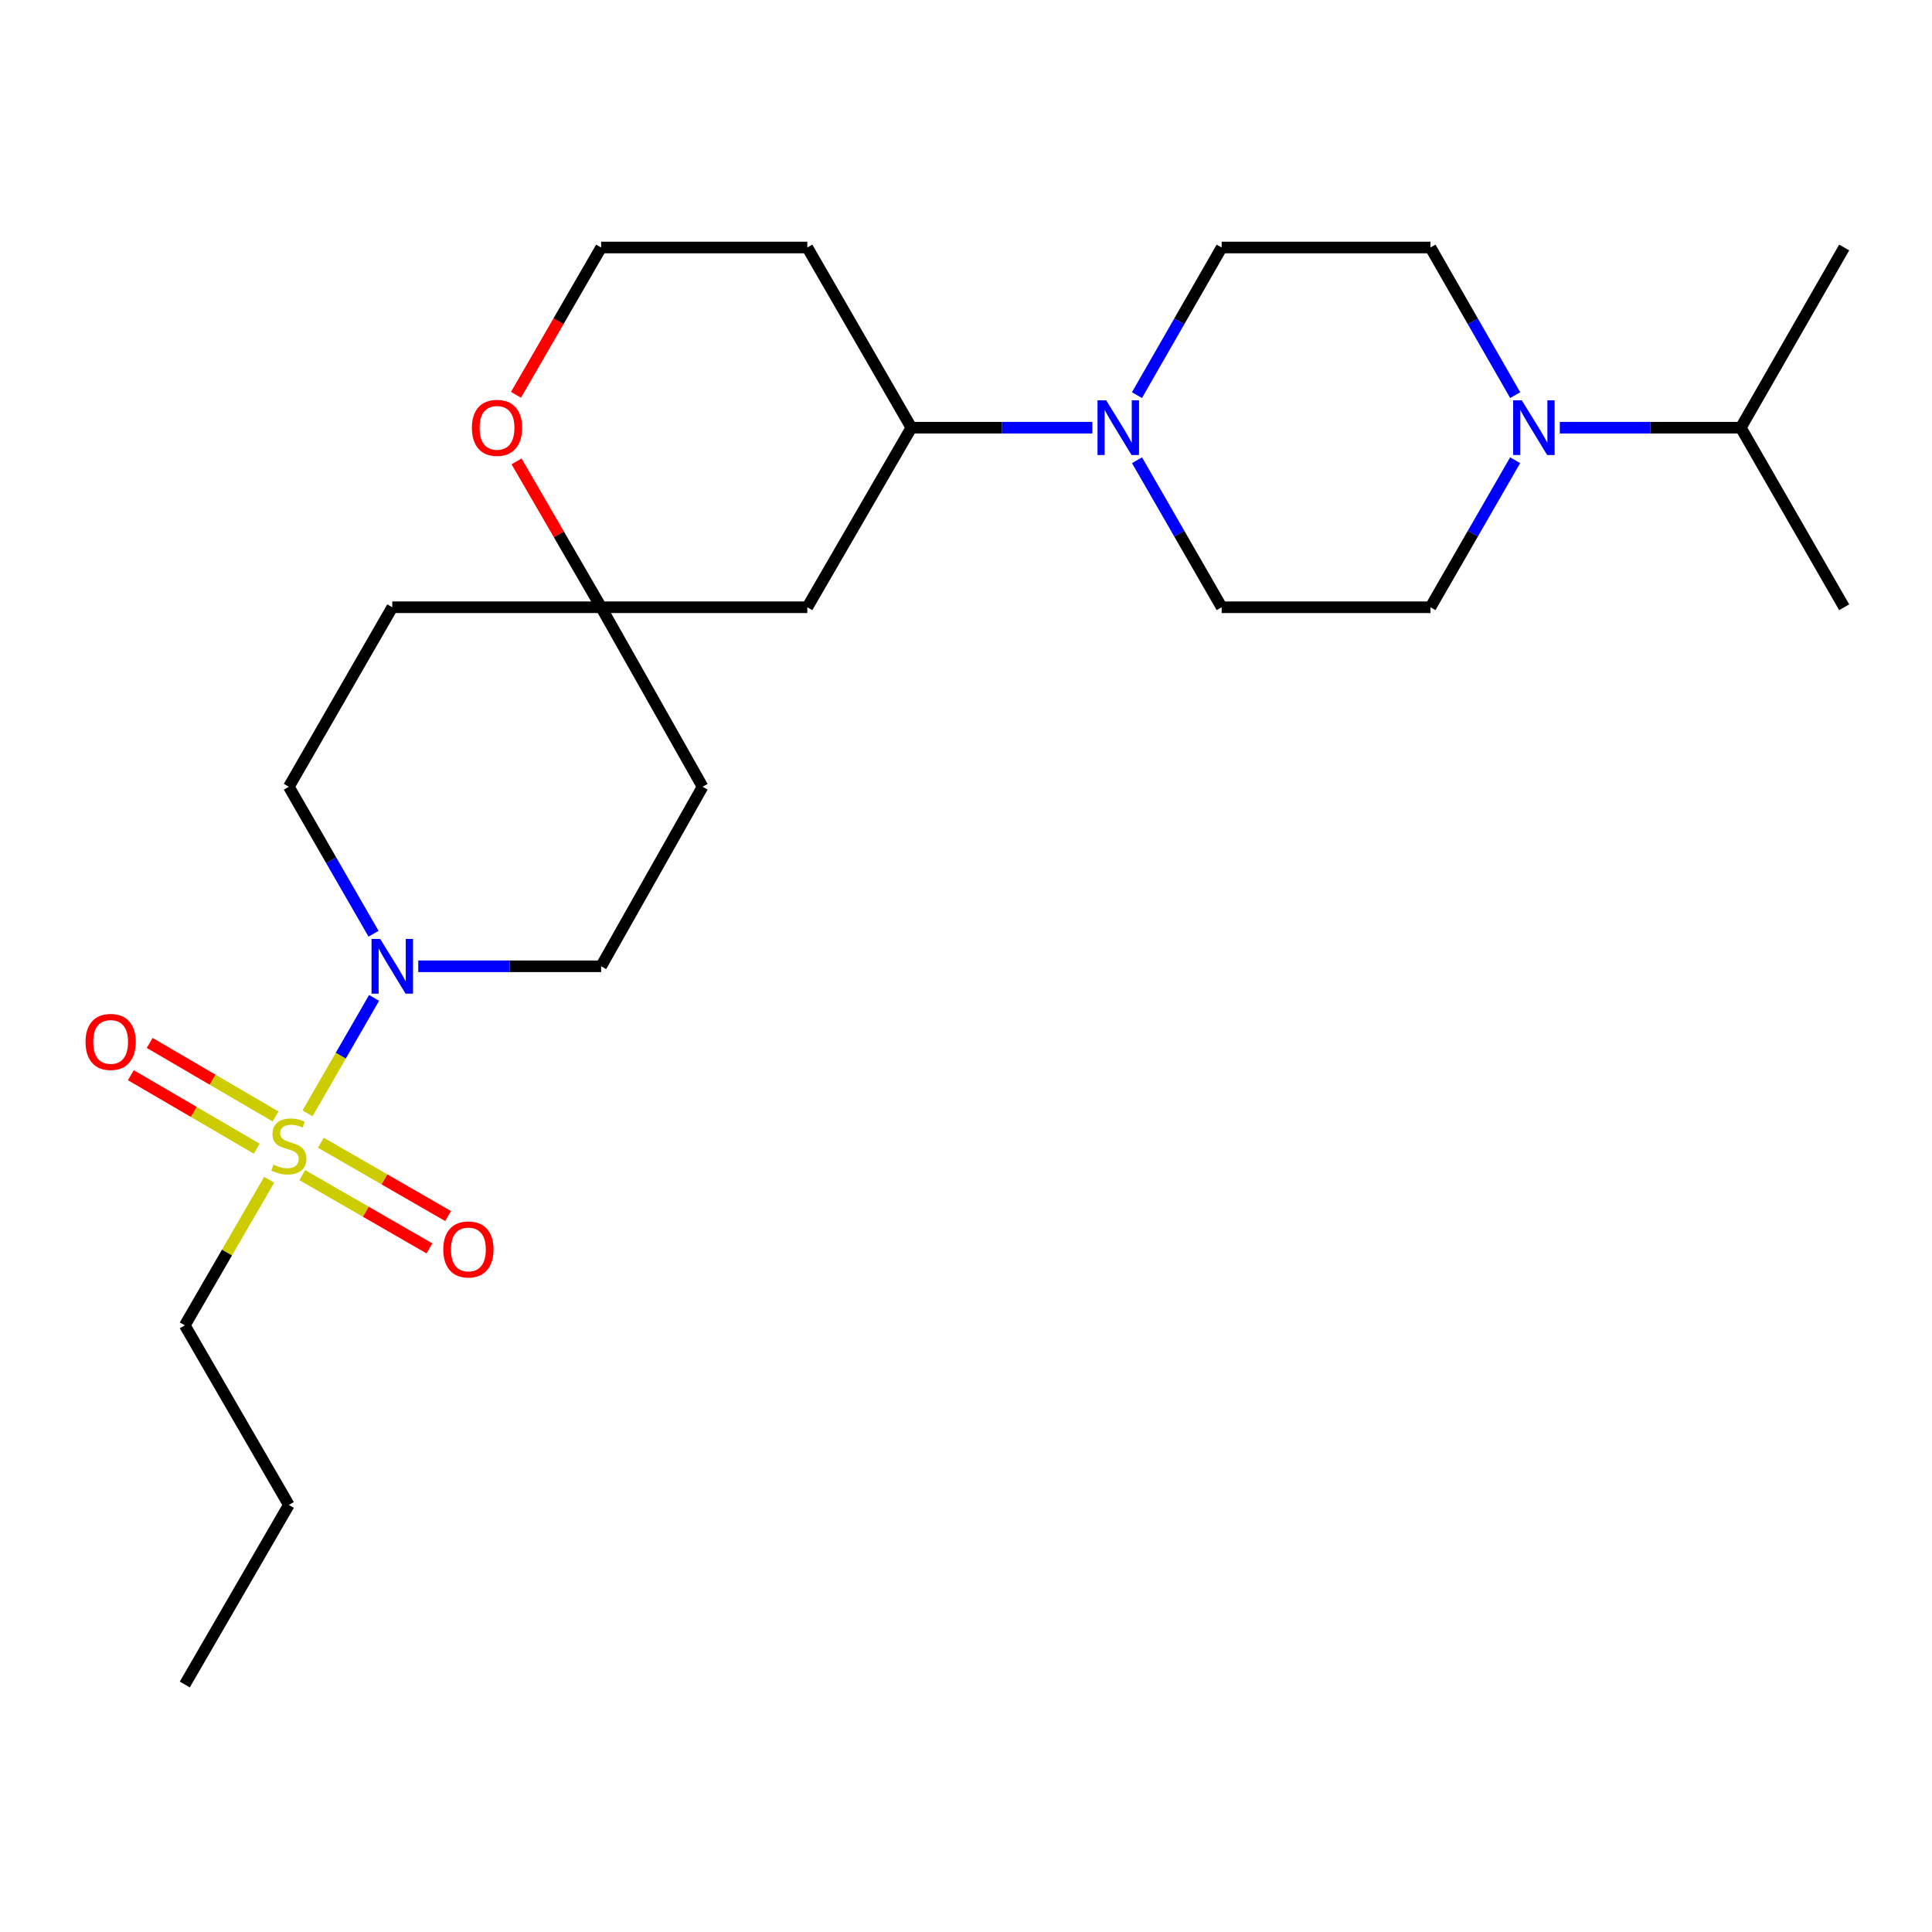 <?xml version='1.0' encoding='iso-8859-1'?>
<svg version='1.1' baseProfile='full'
              xmlns='http://www.w3.org/2000/svg'
                      xmlns:rdkit='http://www.rdkit.org/xml'
                      xmlns:xlink='http://www.w3.org/1999/xlink'
                  xml:space='preserve'
width='1000px' height='1000px' viewBox='0 0 1000 1000'>
<!-- END OF HEADER -->
<rect style='opacity:1.0;fill:#FFFFFF;stroke:none' width='1000' height='1000' x='0' y='0'> </rect>
<path class='bond-0' d='M 159.184,576.28 L 176.402,546.393' style='fill:none;fill-rule:evenodd;stroke:#CCCC00;stroke-width:6px;stroke-linecap:butt;stroke-linejoin:miter;stroke-opacity:1' />
<path class='bond-0' d='M 176.402,546.393 L 193.621,516.507' style='fill:none;fill-rule:evenodd;stroke:#0000FF;stroke-width:6px;stroke-linecap:butt;stroke-linejoin:miter;stroke-opacity:1' />
<path class='bond-6' d='M 142.626,577.876 L 110.05,558.852' style='fill:none;fill-rule:evenodd;stroke:#CCCC00;stroke-width:6px;stroke-linecap:butt;stroke-linejoin:miter;stroke-opacity:1' />
<path class='bond-6' d='M 110.05,558.852 L 77.474,539.827' style='fill:none;fill-rule:evenodd;stroke:#FF0000;stroke-width:6px;stroke-linecap:butt;stroke-linejoin:miter;stroke-opacity:1' />
<path class='bond-6' d='M 132.881,594.563 L 100.305,575.539' style='fill:none;fill-rule:evenodd;stroke:#CCCC00;stroke-width:6px;stroke-linecap:butt;stroke-linejoin:miter;stroke-opacity:1' />
<path class='bond-6' d='M 100.305,575.539 L 67.728,556.515' style='fill:none;fill-rule:evenodd;stroke:#FF0000;stroke-width:6px;stroke-linecap:butt;stroke-linejoin:miter;stroke-opacity:1' />
<path class='bond-7' d='M 156.442,608.23 L 189.361,627.198' style='fill:none;fill-rule:evenodd;stroke:#CCCC00;stroke-width:6px;stroke-linecap:butt;stroke-linejoin:miter;stroke-opacity:1' />
<path class='bond-7' d='M 189.361,627.198 L 222.28,646.165' style='fill:none;fill-rule:evenodd;stroke:#FF0000;stroke-width:6px;stroke-linecap:butt;stroke-linejoin:miter;stroke-opacity:1' />
<path class='bond-7' d='M 166.09,591.486 L 199.008,610.453' style='fill:none;fill-rule:evenodd;stroke:#CCCC00;stroke-width:6px;stroke-linecap:butt;stroke-linejoin:miter;stroke-opacity:1' />
<path class='bond-7' d='M 199.008,610.453 L 231.927,629.421' style='fill:none;fill-rule:evenodd;stroke:#FF0000;stroke-width:6px;stroke-linecap:butt;stroke-linejoin:miter;stroke-opacity:1' />
<path class='bond-18' d='M 139.324,610.646 L 117.488,648.324' style='fill:none;fill-rule:evenodd;stroke:#CCCC00;stroke-width:6px;stroke-linecap:butt;stroke-linejoin:miter;stroke-opacity:1' />
<path class='bond-18' d='M 117.488,648.324 L 95.652,686.002' style='fill:none;fill-rule:evenodd;stroke:#000000;stroke-width:6px;stroke-linecap:butt;stroke-linejoin:miter;stroke-opacity:1' />
<path class='bond-8' d='M 193.341,483.309 L 171.422,445.27' style='fill:none;fill-rule:evenodd;stroke:#0000FF;stroke-width:6px;stroke-linecap:butt;stroke-linejoin:miter;stroke-opacity:1' />
<path class='bond-8' d='M 171.422,445.27 L 149.504,407.23' style='fill:none;fill-rule:evenodd;stroke:#000000;stroke-width:6px;stroke-linecap:butt;stroke-linejoin:miter;stroke-opacity:1' />
<path class='bond-9' d='M 216.487,500.15 L 263.816,500.15' style='fill:none;fill-rule:evenodd;stroke:#0000FF;stroke-width:6px;stroke-linecap:butt;stroke-linejoin:miter;stroke-opacity:1' />
<path class='bond-9' d='M 263.816,500.15 L 311.146,500.15' style='fill:none;fill-rule:evenodd;stroke:#000000;stroke-width:6px;stroke-linecap:butt;stroke-linejoin:miter;stroke-opacity:1' />
<path class='bond-1' d='M 565.399,221.368 L 518.562,221.368' style='fill:none;fill-rule:evenodd;stroke:#0000FF;stroke-width:6px;stroke-linecap:butt;stroke-linejoin:miter;stroke-opacity:1' />
<path class='bond-1' d='M 518.562,221.368 L 471.725,221.368' style='fill:none;fill-rule:evenodd;stroke:#000000;stroke-width:6px;stroke-linecap:butt;stroke-linejoin:miter;stroke-opacity:1' />
<path class='bond-11' d='M 588.485,204.52 L 610.41,166.312' style='fill:none;fill-rule:evenodd;stroke:#0000FF;stroke-width:6px;stroke-linecap:butt;stroke-linejoin:miter;stroke-opacity:1' />
<path class='bond-11' d='M 610.41,166.312 L 632.336,128.104' style='fill:none;fill-rule:evenodd;stroke:#000000;stroke-width:6px;stroke-linecap:butt;stroke-linejoin:miter;stroke-opacity:1' />
<path class='bond-12' d='M 588.514,238.209 L 610.425,276.259' style='fill:none;fill-rule:evenodd;stroke:#0000FF;stroke-width:6px;stroke-linecap:butt;stroke-linejoin:miter;stroke-opacity:1' />
<path class='bond-12' d='M 610.425,276.259 L 632.336,314.31' style='fill:none;fill-rule:evenodd;stroke:#000000;stroke-width:6px;stroke-linecap:butt;stroke-linejoin:miter;stroke-opacity:1' />
<path class='bond-2' d='M 784.235,238.209 L 762.32,276.259' style='fill:none;fill-rule:evenodd;stroke:#0000FF;stroke-width:6px;stroke-linecap:butt;stroke-linejoin:miter;stroke-opacity:1' />
<path class='bond-2' d='M 762.32,276.259 L 740.405,314.31' style='fill:none;fill-rule:evenodd;stroke:#000000;stroke-width:6px;stroke-linecap:butt;stroke-linejoin:miter;stroke-opacity:1' />
<path class='bond-17' d='M 807.352,221.368 L 854.195,221.368' style='fill:none;fill-rule:evenodd;stroke:#0000FF;stroke-width:6px;stroke-linecap:butt;stroke-linejoin:miter;stroke-opacity:1' />
<path class='bond-17' d='M 854.195,221.368 L 901.037,221.368' style='fill:none;fill-rule:evenodd;stroke:#000000;stroke-width:6px;stroke-linecap:butt;stroke-linejoin:miter;stroke-opacity:1' />
<path class='bond-27' d='M 784.264,204.519 L 762.334,166.312' style='fill:none;fill-rule:evenodd;stroke:#0000FF;stroke-width:6px;stroke-linecap:butt;stroke-linejoin:miter;stroke-opacity:1' />
<path class='bond-27' d='M 762.334,166.312 L 740.405,128.104' style='fill:none;fill-rule:evenodd;stroke:#000000;stroke-width:6px;stroke-linecap:butt;stroke-linejoin:miter;stroke-opacity:1' />
<path class='bond-3' d='M 311.146,314.31 L 363.656,407.23' style='fill:none;fill-rule:evenodd;stroke:#000000;stroke-width:6px;stroke-linecap:butt;stroke-linejoin:miter;stroke-opacity:1' />
<path class='bond-5' d='M 311.146,314.31 L 417.862,314.31' style='fill:none;fill-rule:evenodd;stroke:#000000;stroke-width:6px;stroke-linecap:butt;stroke-linejoin:miter;stroke-opacity:1' />
<path class='bond-10' d='M 311.146,314.31 L 289.257,276.562' style='fill:none;fill-rule:evenodd;stroke:#000000;stroke-width:6px;stroke-linecap:butt;stroke-linejoin:miter;stroke-opacity:1' />
<path class='bond-10' d='M 289.257,276.562 L 267.367,238.814' style='fill:none;fill-rule:evenodd;stroke:#FF0000;stroke-width:6px;stroke-linecap:butt;stroke-linejoin:miter;stroke-opacity:1' />
<path class='bond-25' d='M 311.146,314.31 L 203.045,314.31' style='fill:none;fill-rule:evenodd;stroke:#000000;stroke-width:6px;stroke-linecap:butt;stroke-linejoin:miter;stroke-opacity:1' />
<path class='bond-4' d='M 471.725,221.368 L 417.862,314.31' style='fill:none;fill-rule:evenodd;stroke:#000000;stroke-width:6px;stroke-linecap:butt;stroke-linejoin:miter;stroke-opacity:1' />
<path class='bond-26' d='M 471.725,221.368 L 417.862,128.104' style='fill:none;fill-rule:evenodd;stroke:#000000;stroke-width:6px;stroke-linecap:butt;stroke-linejoin:miter;stroke-opacity:1' />
<path class='bond-15' d='M 149.504,407.23 L 203.045,314.31' style='fill:none;fill-rule:evenodd;stroke:#000000;stroke-width:6px;stroke-linecap:butt;stroke-linejoin:miter;stroke-opacity:1' />
<path class='bond-16' d='M 311.146,500.15 L 363.656,407.23' style='fill:none;fill-rule:evenodd;stroke:#000000;stroke-width:6px;stroke-linecap:butt;stroke-linejoin:miter;stroke-opacity:1' />
<path class='bond-20' d='M 267.082,204.355 L 289.114,166.229' style='fill:none;fill-rule:evenodd;stroke:#FF0000;stroke-width:6px;stroke-linecap:butt;stroke-linejoin:miter;stroke-opacity:1' />
<path class='bond-20' d='M 289.114,166.229 L 311.146,128.104' style='fill:none;fill-rule:evenodd;stroke:#000000;stroke-width:6px;stroke-linecap:butt;stroke-linejoin:miter;stroke-opacity:1' />
<path class='bond-14' d='M 632.336,128.104 L 740.405,128.104' style='fill:none;fill-rule:evenodd;stroke:#000000;stroke-width:6px;stroke-linecap:butt;stroke-linejoin:miter;stroke-opacity:1' />
<path class='bond-13' d='M 632.336,314.31 L 740.405,314.31' style='fill:none;fill-rule:evenodd;stroke:#000000;stroke-width:6px;stroke-linecap:butt;stroke-linejoin:miter;stroke-opacity:1' />
<path class='bond-21' d='M 901.037,221.368 L 954.545,128.104' style='fill:none;fill-rule:evenodd;stroke:#000000;stroke-width:6px;stroke-linecap:butt;stroke-linejoin:miter;stroke-opacity:1' />
<path class='bond-22' d='M 901.037,221.368 L 954.545,314.31' style='fill:none;fill-rule:evenodd;stroke:#000000;stroke-width:6px;stroke-linecap:butt;stroke-linejoin:miter;stroke-opacity:1' />
<path class='bond-23' d='M 95.652,686.002 L 149.504,778.954' style='fill:none;fill-rule:evenodd;stroke:#000000;stroke-width:6px;stroke-linecap:butt;stroke-linejoin:miter;stroke-opacity:1' />
<path class='bond-19' d='M 417.862,128.104 L 311.146,128.104' style='fill:none;fill-rule:evenodd;stroke:#000000;stroke-width:6px;stroke-linecap:butt;stroke-linejoin:miter;stroke-opacity:1' />
<path class='bond-24' d='M 149.504,778.954 L 95.652,871.896' style='fill:none;fill-rule:evenodd;stroke:#000000;stroke-width:6px;stroke-linecap:butt;stroke-linejoin:miter;stroke-opacity:1' />
<path  class='atom-0' d='M 141.504 602.801
Q 141.824 602.921, 143.144 603.481
Q 144.464 604.041, 145.904 604.401
Q 147.384 604.721, 148.824 604.721
Q 151.504 604.721, 153.064 603.441
Q 154.624 602.121, 154.624 599.841
Q 154.624 598.281, 153.824 597.321
Q 153.064 596.361, 151.864 595.841
Q 150.664 595.321, 148.664 594.721
Q 146.144 593.961, 144.624 593.241
Q 143.144 592.521, 142.064 591.001
Q 141.024 589.481, 141.024 586.921
Q 141.024 583.361, 143.424 581.161
Q 145.864 578.961, 150.664 578.961
Q 153.944 578.961, 157.664 580.521
L 156.744 583.601
Q 153.344 582.201, 150.784 582.201
Q 148.024 582.201, 146.504 583.361
Q 144.984 584.481, 145.024 586.441
Q 145.024 587.961, 145.784 588.881
Q 146.584 589.801, 147.704 590.321
Q 148.864 590.841, 150.784 591.441
Q 153.344 592.241, 154.864 593.041
Q 156.384 593.841, 157.464 595.481
Q 158.584 597.081, 158.584 599.841
Q 158.584 603.761, 155.944 605.881
Q 153.344 607.961, 148.984 607.961
Q 146.464 607.961, 144.544 607.401
Q 142.664 606.881, 140.424 605.961
L 141.504 602.801
' fill='#CCCC00'/>
<path  class='atom-1' d='M 196.785 485.99
L 206.065 500.99
Q 206.985 502.47, 208.465 505.15
Q 209.945 507.83, 210.025 507.99
L 210.025 485.99
L 213.785 485.99
L 213.785 514.31
L 209.905 514.31
L 199.945 497.91
Q 198.785 495.99, 197.545 493.79
Q 196.345 491.59, 195.985 490.91
L 195.985 514.31
L 192.305 514.31
L 192.305 485.99
L 196.785 485.99
' fill='#0000FF'/>
<path  class='atom-2' d='M 572.557 207.208
L 581.837 222.208
Q 582.757 223.688, 584.237 226.368
Q 585.717 229.048, 585.797 229.208
L 585.797 207.208
L 589.557 207.208
L 589.557 235.528
L 585.677 235.528
L 575.717 219.128
Q 574.557 217.208, 573.317 215.008
Q 572.117 212.808, 571.757 212.128
L 571.757 235.528
L 568.077 235.528
L 568.077 207.208
L 572.557 207.208
' fill='#0000FF'/>
<path  class='atom-3' d='M 787.674 207.208
L 796.954 222.208
Q 797.874 223.688, 799.354 226.368
Q 800.834 229.048, 800.914 229.208
L 800.914 207.208
L 804.674 207.208
L 804.674 235.528
L 800.794 235.528
L 790.834 219.128
Q 789.674 217.208, 788.434 215.008
Q 787.234 212.808, 786.874 212.128
L 786.874 235.528
L 783.194 235.528
L 783.194 207.208
L 787.674 207.208
' fill='#0000FF'/>
<path  class='atom-7' d='M 44.271 539.299
Q 44.271 532.499, 47.631 528.699
Q 50.991 524.899, 57.271 524.899
Q 63.551 524.899, 66.911 528.699
Q 70.271 532.499, 70.271 539.299
Q 70.271 546.179, 66.871 550.099
Q 63.471 553.979, 57.271 553.979
Q 51.031 553.979, 47.631 550.099
Q 44.271 546.219, 44.271 539.299
M 57.271 550.779
Q 61.591 550.779, 63.911 547.899
Q 66.271 544.979, 66.271 539.299
Q 66.271 533.739, 63.911 530.939
Q 61.591 528.099, 57.271 528.099
Q 52.951 528.099, 50.591 530.899
Q 48.271 533.699, 48.271 539.299
Q 48.271 545.019, 50.591 547.899
Q 52.951 550.779, 57.271 550.779
' fill='#FF0000'/>
<path  class='atom-8' d='M 229.446 646.713
Q 229.446 639.913, 232.806 636.113
Q 236.166 632.313, 242.446 632.313
Q 248.726 632.313, 252.086 636.113
Q 255.446 639.913, 255.446 646.713
Q 255.446 653.593, 252.046 657.513
Q 248.646 661.393, 242.446 661.393
Q 236.206 661.393, 232.806 657.513
Q 229.446 653.633, 229.446 646.713
M 242.446 658.193
Q 246.766 658.193, 249.086 655.313
Q 251.446 652.393, 251.446 646.713
Q 251.446 641.153, 249.086 638.353
Q 246.766 635.513, 242.446 635.513
Q 238.126 635.513, 235.766 638.313
Q 233.446 641.113, 233.446 646.713
Q 233.446 652.433, 235.766 655.313
Q 238.126 658.193, 242.446 658.193
' fill='#FF0000'/>
<path  class='atom-11' d='M 244.251 221.448
Q 244.251 214.648, 247.611 210.848
Q 250.971 207.048, 257.251 207.048
Q 263.531 207.048, 266.891 210.848
Q 270.251 214.648, 270.251 221.448
Q 270.251 228.328, 266.851 232.248
Q 263.451 236.128, 257.251 236.128
Q 251.011 236.128, 247.611 232.248
Q 244.251 228.368, 244.251 221.448
M 257.251 232.928
Q 261.571 232.928, 263.891 230.048
Q 266.251 227.128, 266.251 221.448
Q 266.251 215.888, 263.891 213.088
Q 261.571 210.248, 257.251 210.248
Q 252.931 210.248, 250.571 213.048
Q 248.251 215.848, 248.251 221.448
Q 248.251 227.168, 250.571 230.048
Q 252.931 232.928, 257.251 232.928
' fill='#FF0000'/>
</svg>
